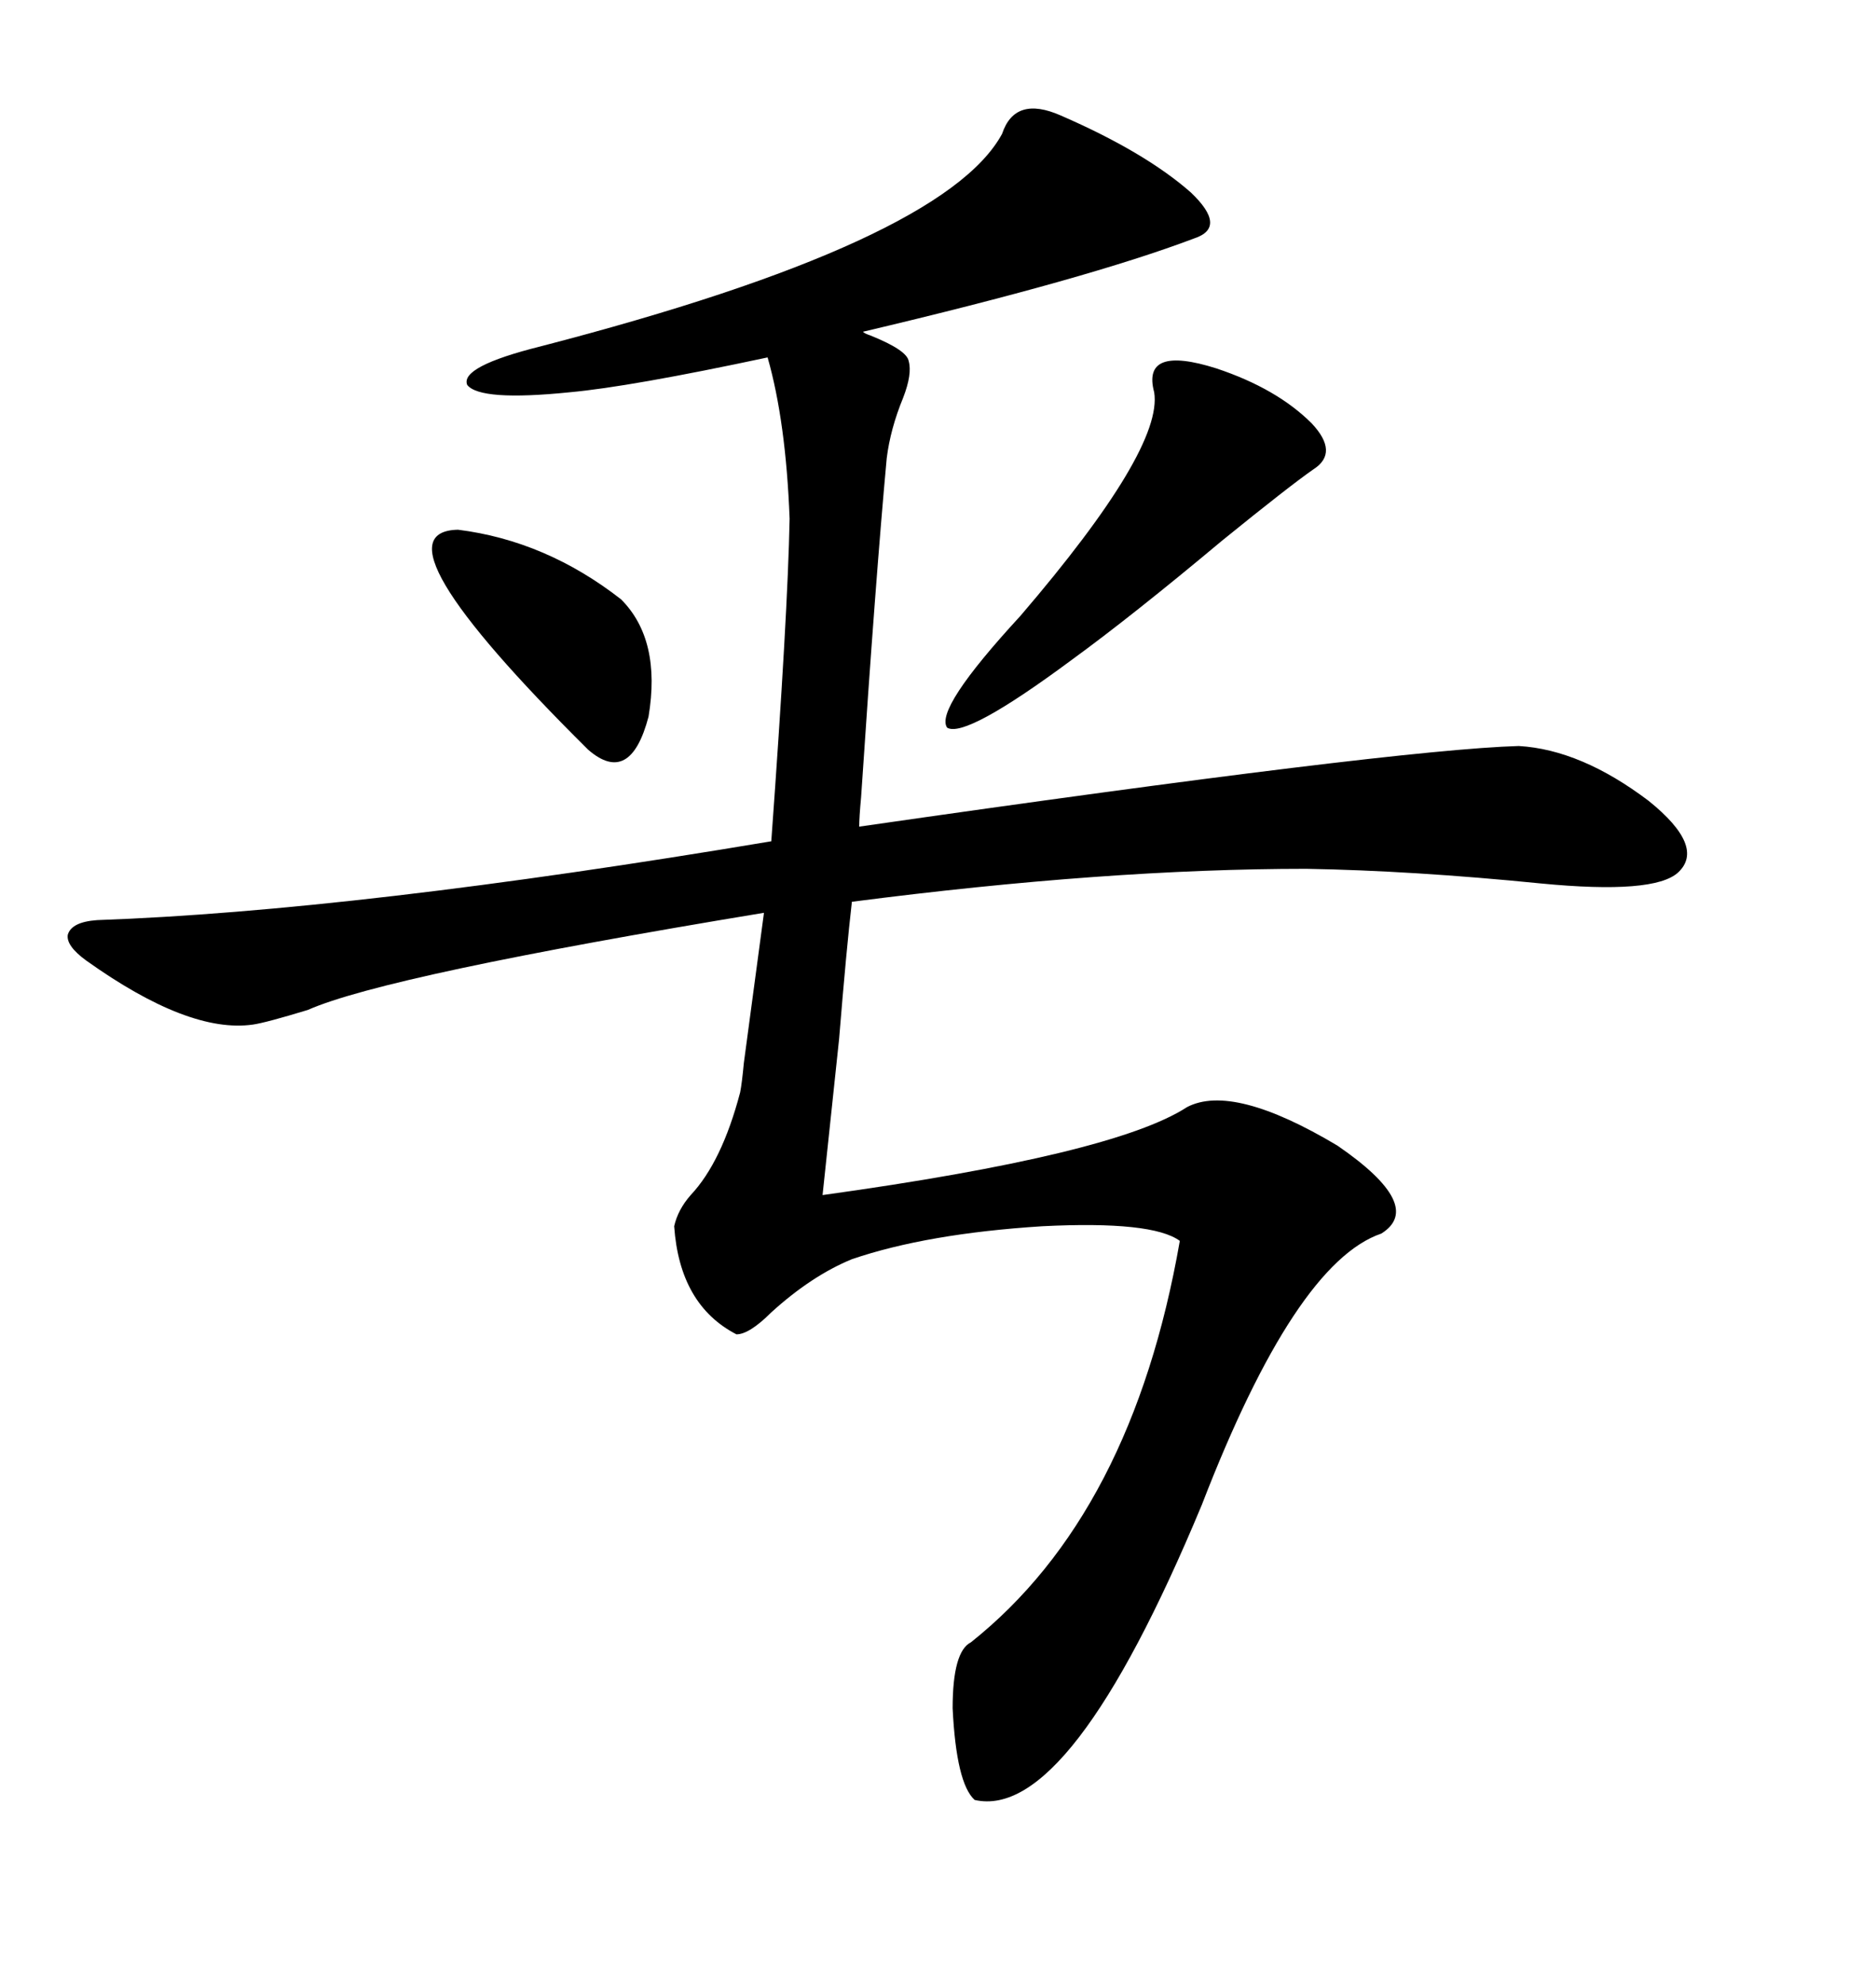 <svg xmlns="http://www.w3.org/2000/svg" xmlns:xlink="http://www.w3.org/1999/xlink" width="300" height="317.285"><path d="M189.84 176.95L189.84 176.95Q197.17 173.14 213.87 183.11L213.87 183.11Q227.93 192.77 220.90 197.17L220.90 197.17Q207.13 201.86 192.19 240.53L192.19 240.53Q171.09 291.21 155.86 287.70L155.86 287.70Q152.93 285.06 152.34 273.05L152.34 273.05Q152.34 263.96 155.27 262.50L155.27 262.50Q181.05 241.99 188.67 198.34L188.67 198.34Q184.28 195.12 166.70 196.00L166.70 196.00Q148.24 197.17 136.23 201.27L136.23 201.27Q129.79 203.91 123.34 209.77L123.34 209.77Q119.82 213.28 117.77 213.28L117.77 213.28Q108.69 208.59 107.81 196.00L107.81 196.00Q108.40 193.36 110.45 191.02L110.45 191.02Q115.43 185.74 118.36 174.61L118.36 174.61Q118.65 173.14 118.95 169.92L118.95 169.92Q120.12 161.13 122.17 145.90L122.17 145.90Q61.82 155.86 49.22 161.43L49.22 161.43Q42.48 163.48 40.43 163.77L40.43 163.77Q30.18 165.23 13.77 153.52L13.77 153.52Q10.55 151.17 10.84 149.41L10.84 149.41Q11.43 147.36 15.53 147.07L15.53 147.07Q56.84 145.61 123.34 134.47L123.34 134.47Q125.98 98.14 126.27 82.91L126.27 82.91Q125.68 67.38 122.75 57.13L122.75 57.13Q100.78 61.82 91.11 62.70L91.11 62.70Q76.76 64.16 74.71 61.52L74.71 61.52Q73.54 58.59 86.43 55.37L86.43 55.37Q150.88 38.67 160.25 21.39L160.25 21.39Q162.30 15.23 169.63 18.46L169.63 18.46Q183.11 24.32 190.43 30.76L190.43 30.76Q196.29 36.33 191.02 38.09L191.02 38.09Q174.02 44.53 137.99 53.03L137.99 53.03Q138.28 53.32 139.16 53.61L139.16 53.61Q145.02 55.96 145.31 57.71L145.31 57.71Q145.90 59.77 144.43 63.57L144.43 63.57Q142.38 68.55 141.80 73.24L141.80 73.24Q140.04 92.29 137.70 127.44L137.70 127.44Q137.40 130.66 137.40 132.13L137.40 132.13Q222.95 119.82 242.87 119.24L242.87 119.24Q252.83 119.82 263.67 128.03L263.67 128.03Q272.75 135.35 268.36 139.45L268.36 139.45Q264.55 142.97 246.39 141.21L246.39 141.21Q225.88 139.16 208.89 138.87L208.89 138.87Q176.95 138.87 136.23 144.14L136.23 144.14Q135.35 151.76 134.18 166.11L134.18 166.11Q132.42 182.81 131.54 191.02L131.54 191.02Q178.13 184.57 189.84 176.95ZM184.57 62.70L184.57 62.70Q182.52 55.08 194.53 58.89L194.53 58.89Q204.20 62.11 209.77 67.68L209.77 67.68Q214.16 72.36 210.06 75L210.06 75Q206.25 77.64 195.41 86.43L195.41 86.43Q181.05 98.44 171.39 105.47L171.39 105.47Q154.39 118.07 151.46 116.31L151.46 116.31Q149.41 113.38 163.18 98.44L163.18 98.44Q186.04 71.78 184.57 62.70ZM73.24 84.67L73.24 84.67Q87.30 86.43 99.32 95.80L99.32 95.80Q105.76 102.25 103.71 114.55L103.71 114.55Q100.78 125.68 94.04 119.82L94.04 119.82Q58.89 84.96 73.24 84.67Z"/></svg>